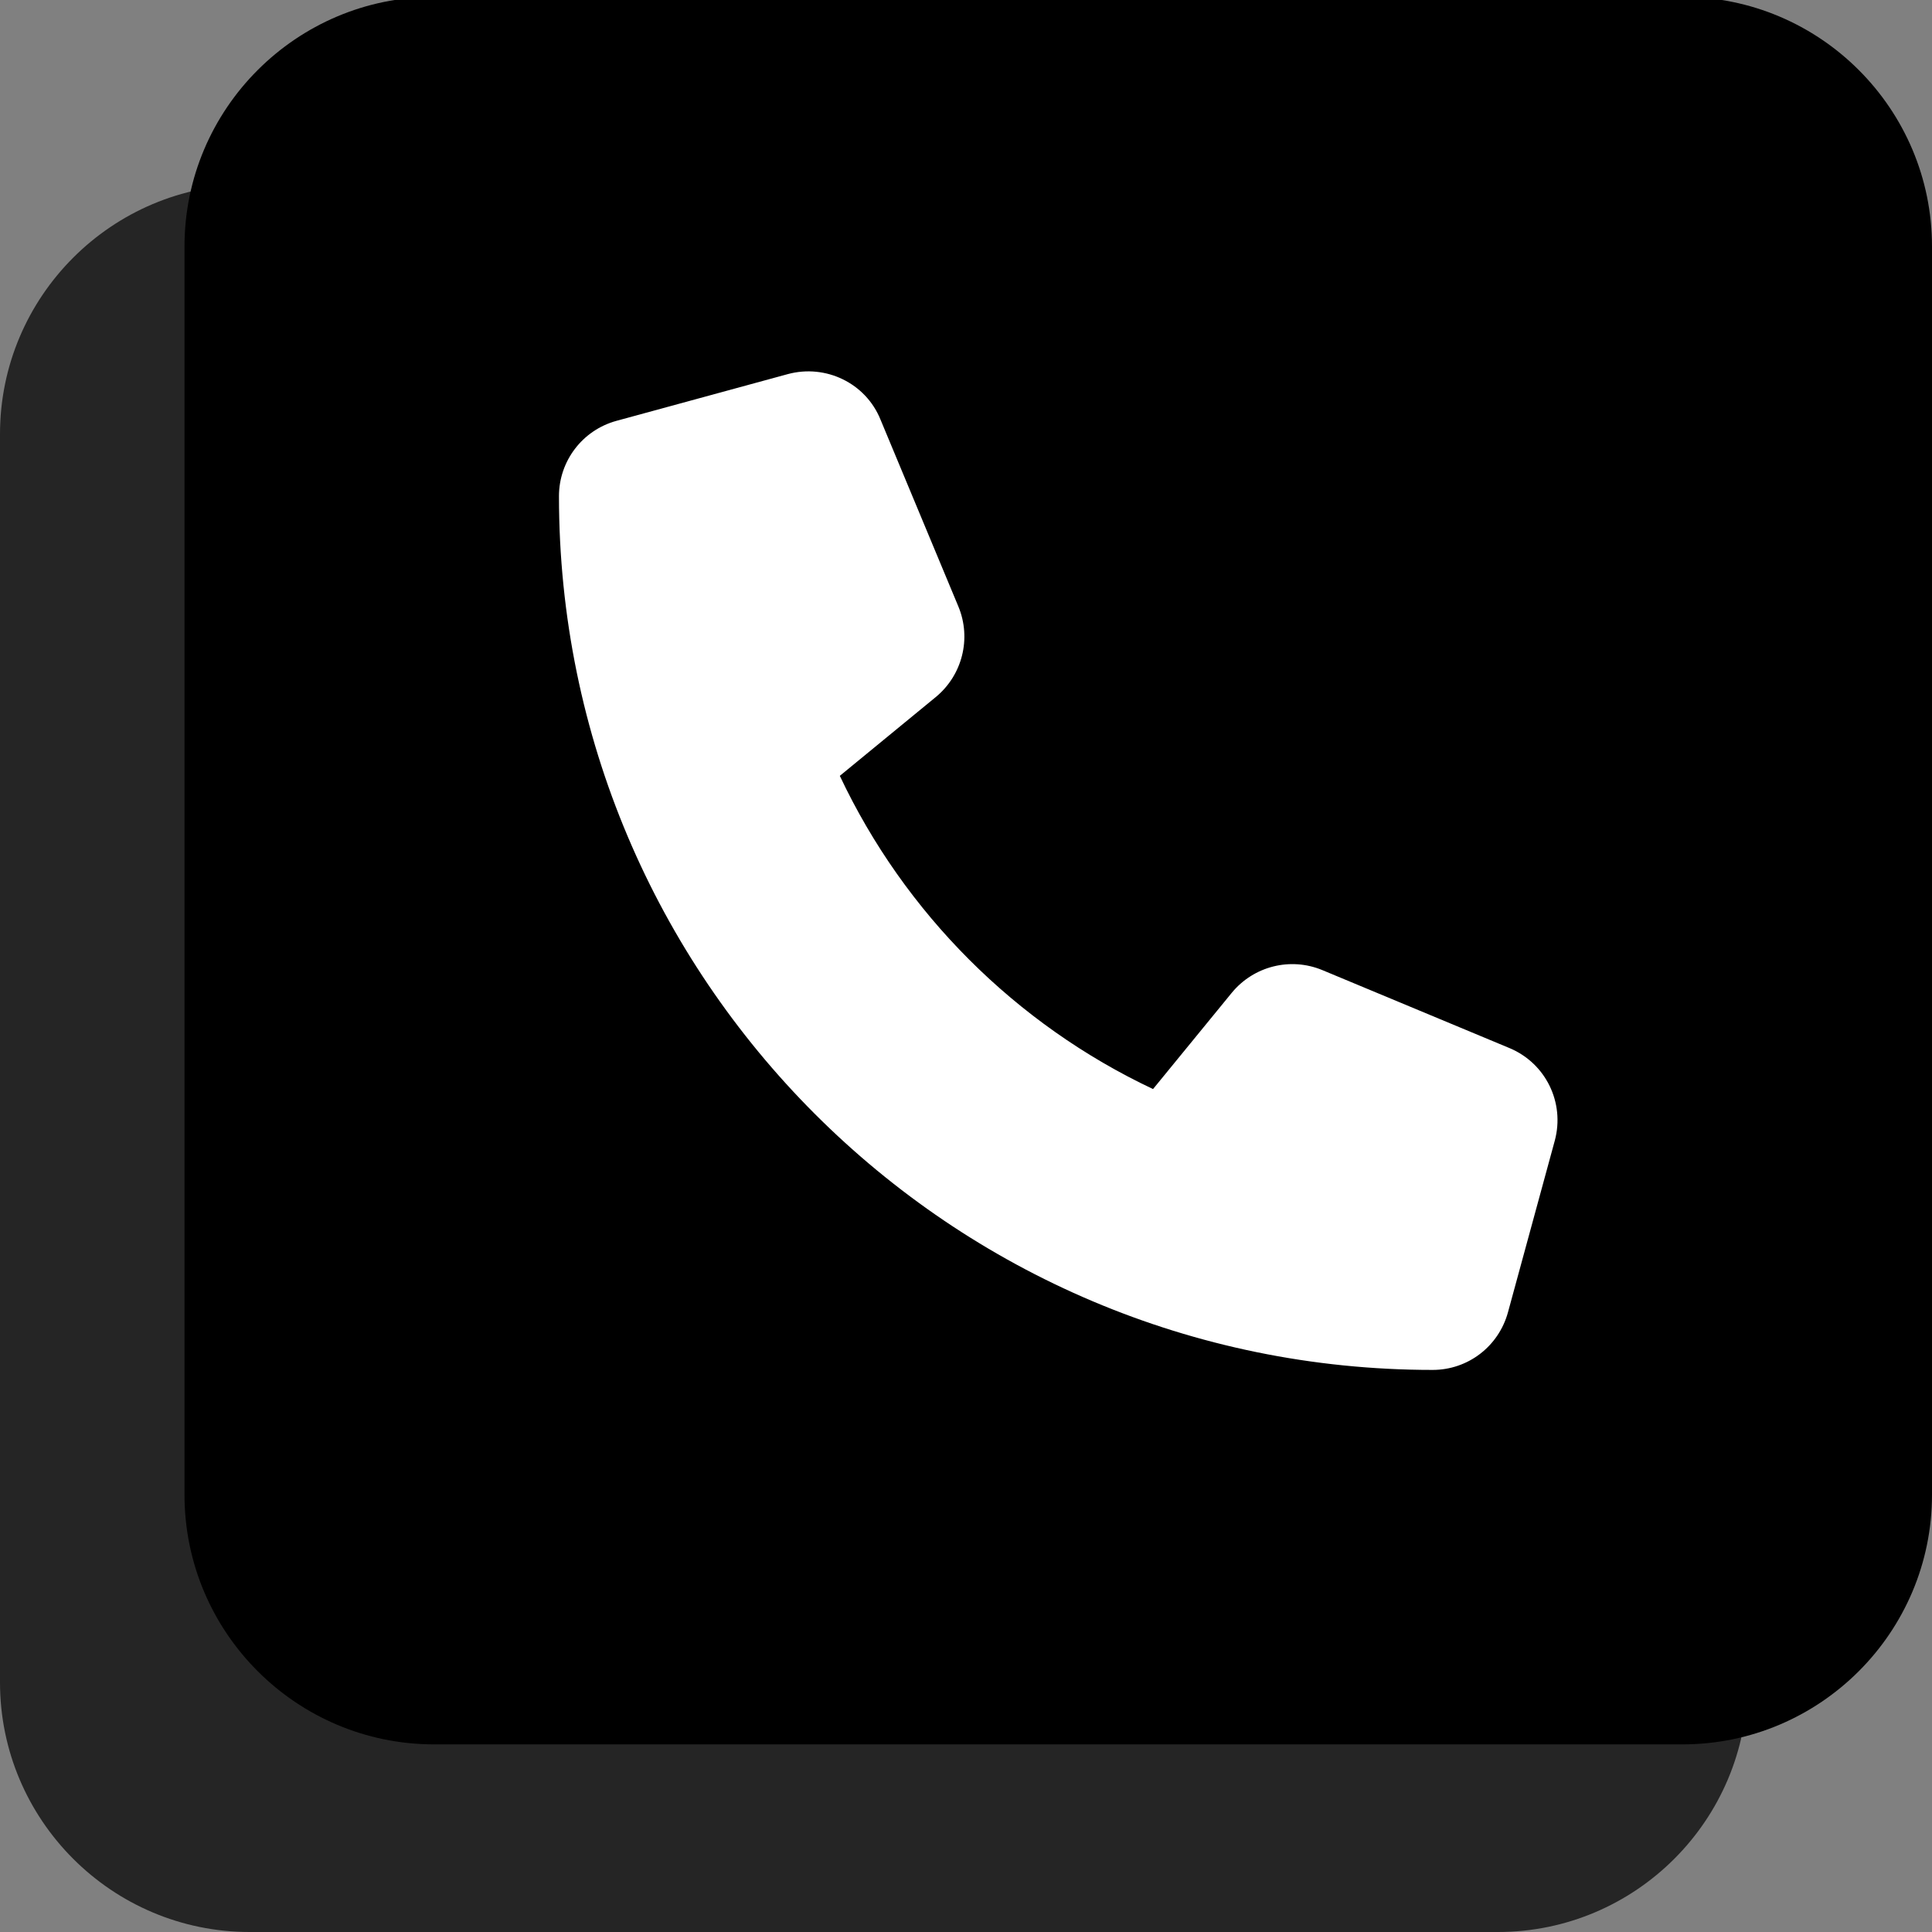 <?xml version="1.0" encoding="utf-8"?>
<!-- Generator: Adobe Illustrator 27.7.0, SVG Export Plug-In . SVG Version: 6.00 Build 0)  -->
<svg version="1.1" id="Layer_1" xmlns="http://www.w3.org/2000/svg" xmlns:xlink="http://www.w3.org/1999/xlink" x="0px" y="0px"
	 viewBox="0 0 495.3 495.3" style="enable-background:new 0 0 495.3 495.3;" xml:space="preserve">
<rect x="0" y="0" width="495.3" height="495.3" fill="#808080" stroke="none"/>
<style type="text/css">
	.st0{fill:#252525;}
	.st1{fill:#FFFFFF;}
</style>
<path class="st0" d="M64,47.3c-35.3,0-64,28.7-64,64v320c0,35.3,28.7,64,64,64h320c35.3,0,64-28.7,64-64v-320c0-35.3-28.7-64-64-64
	L64,47.3L64,47.3z M437.3,354.3h-332V82.5h332V354.3z"/>
<rect x="101.3" y="62.8" class="st1" width="340" height="340"/>
<path d="M111.3-0.8c-35.3,0-64,28.7-64,64v320c0,35.3,28.7,64,64,64h320c35.3,0,64-28.7,64-64v-320c0-35.3-28.7-64-64-64L111.3-0.8
	L111.3-0.8z M202,95.9c9.7-2.6,19.9,2.3,23.7,11.6l20,48c3.4,8.2,1,17.6-5.8,23.2l-24.6,20.2c16.6,35.2,45.1,63.7,80.3,80.3
	l20.2-24.7c5.6-6.8,15-9.2,23.2-5.8l48,20c9.3,3.9,14.2,14,11.6,23.7l-12,44c-2.4,8.8-10.3,14.8-19.3,14.8
	c-123.7,0-224-100.3-224-224c0-9,6-16.9,14.7-19.3L202,95.9z"/>
</svg>
